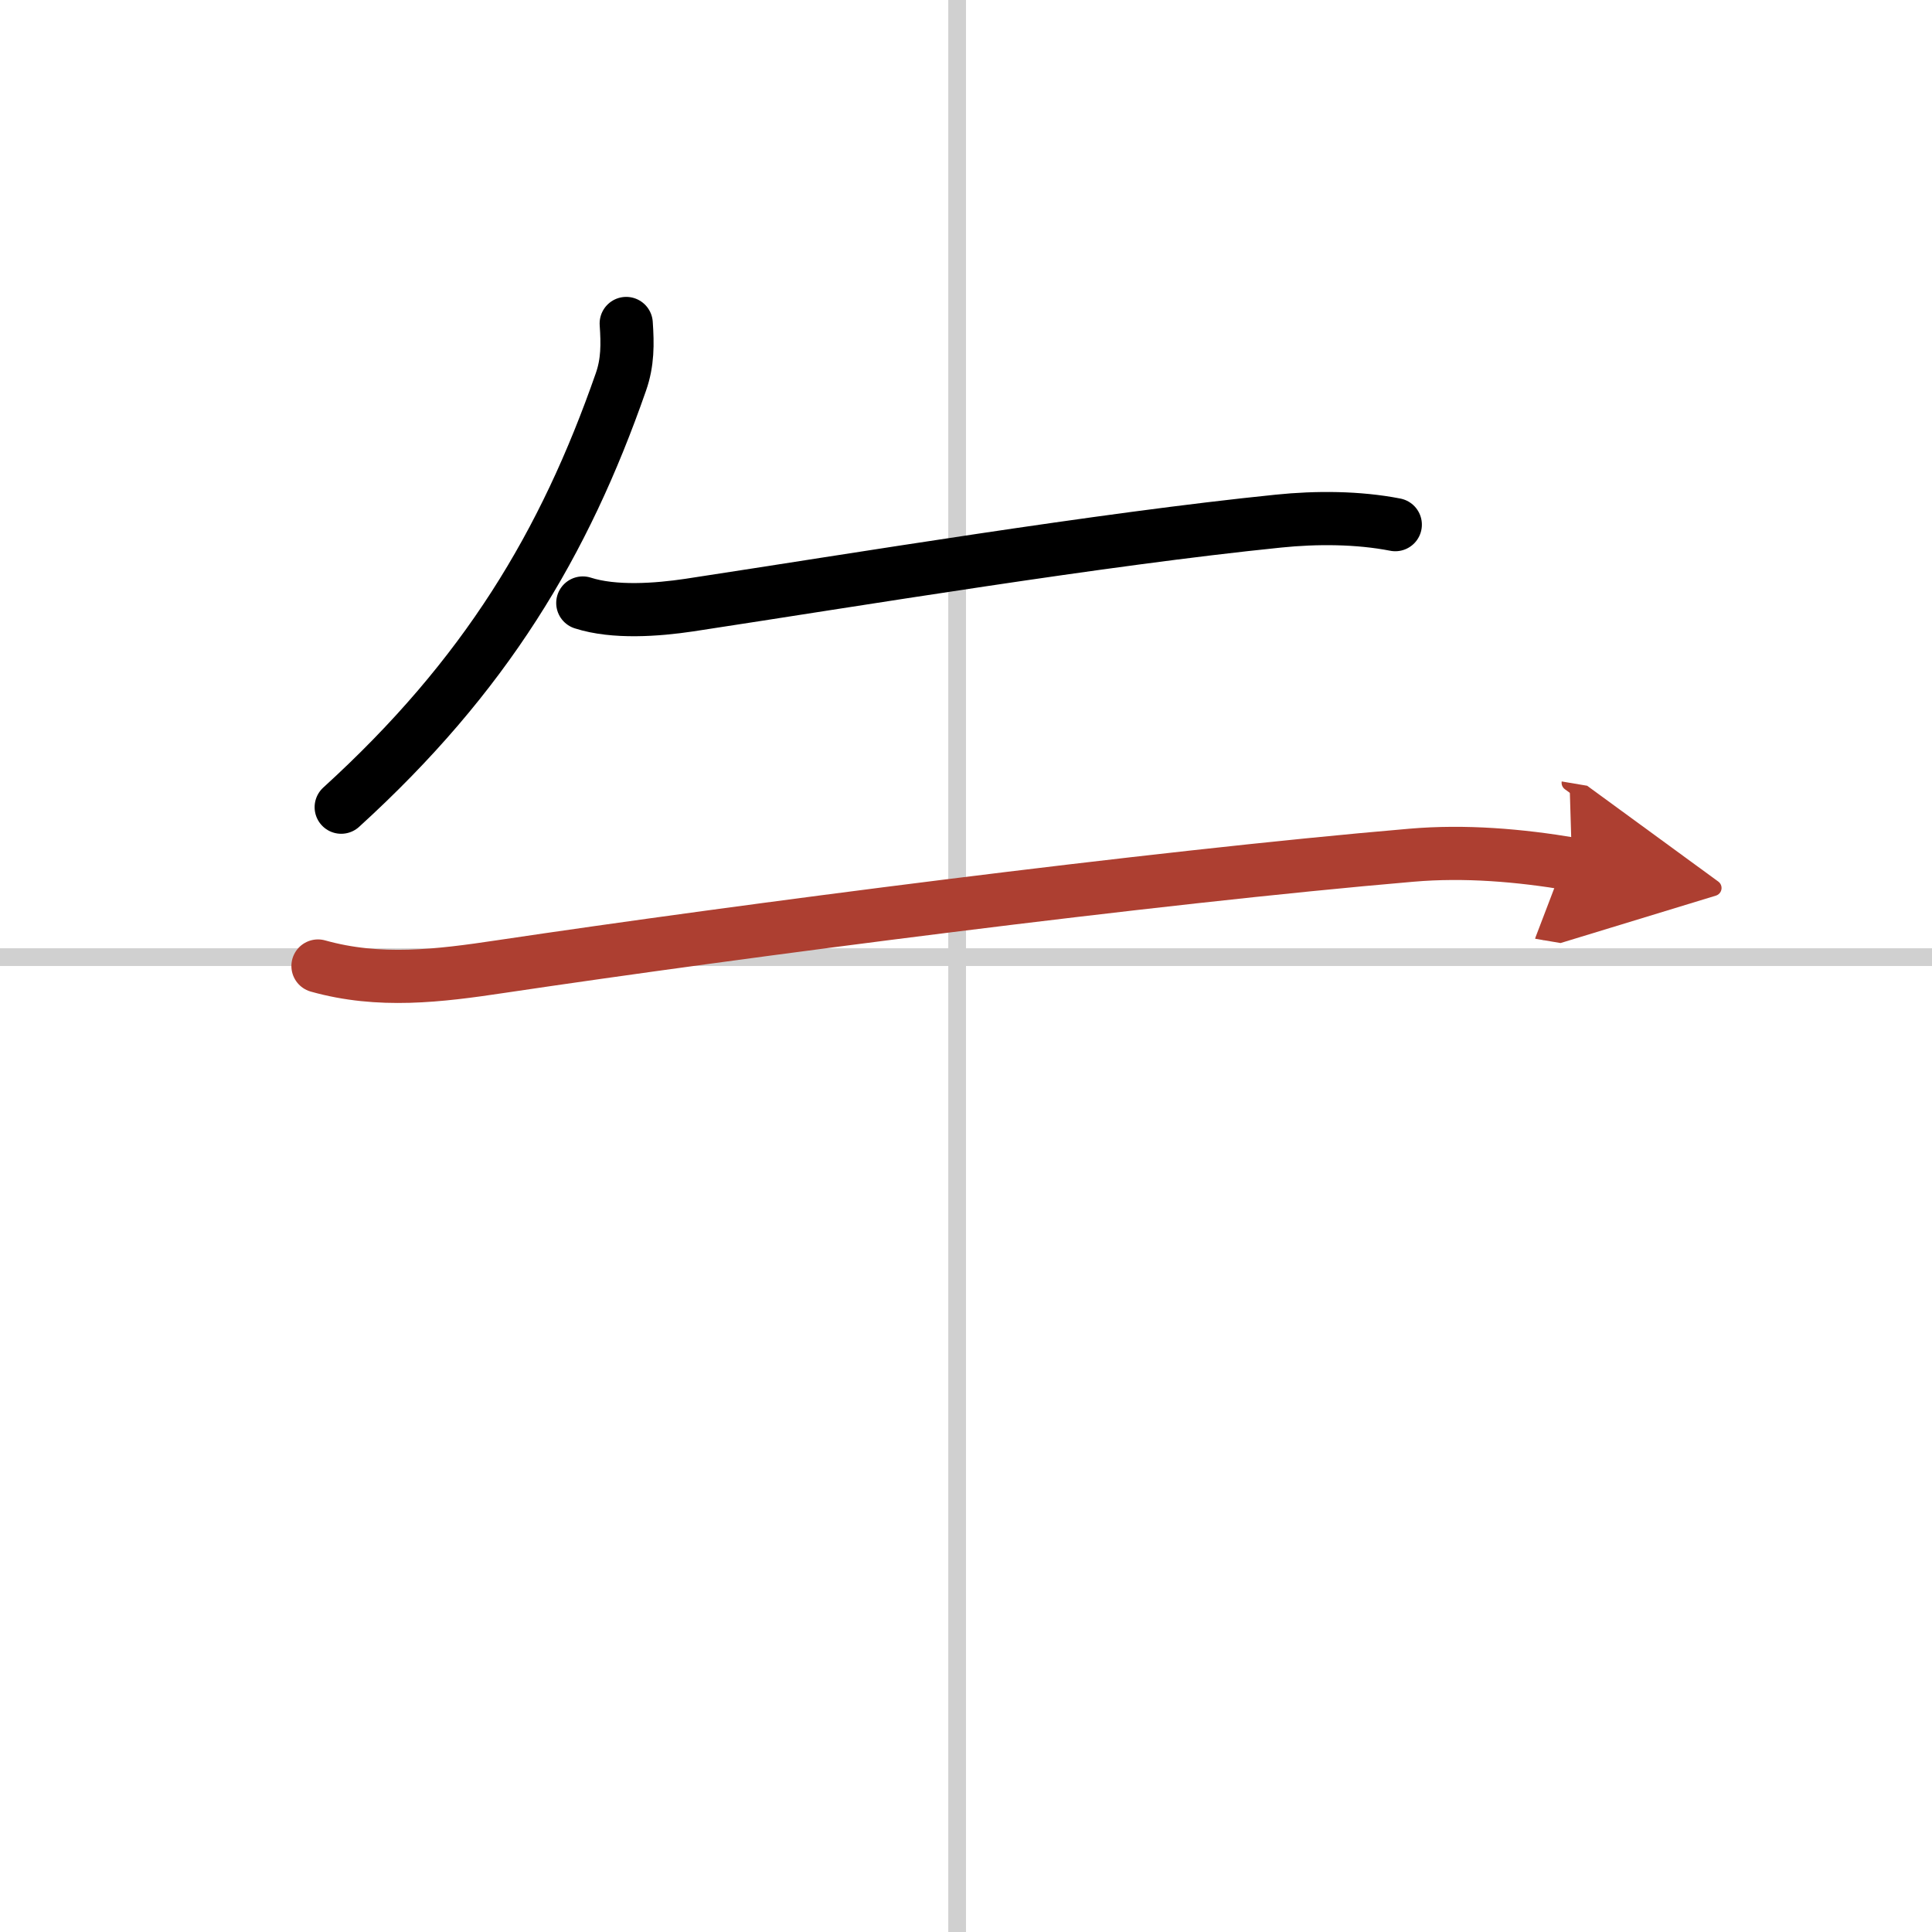 <svg width="400" height="400" viewBox="0 0 109 109" xmlns="http://www.w3.org/2000/svg"><defs><marker id="a" markerWidth="4" orient="auto" refX="1" refY="5" viewBox="0 0 10 10"><polyline points="0 0 10 5 0 10 1 5" fill="#ad3f31" stroke="#ad3f31"/></marker></defs><g fill="none" stroke="#000" stroke-linecap="round" stroke-linejoin="round" stroke-width="3"><rect width="100%" height="100%" fill="#fff" stroke="#fff"/><line x1="54" x2="54" y2="109" stroke="#d0d0d0" stroke-width="1"/><line x2="109" y1="54" y2="54" stroke="#d0d0d0" stroke-width="1"/><path d="m35.33 18.25c0.08 1.16 0.09 2.19-0.3 3.3-3.18 9.12-7.64 16.58-15.78 23.99"/><path d="m32.88 34.02c1.77 0.57 4.19 0.39 6 0.12 9.58-1.46 23.21-3.72 33.25-4.74 2.14-0.22 4.49-0.21 6.59 0.2"/><path d="m17.94 54.5c3.45 0.97 6.81 0.56 10.33 0.03 13.49-2.01 36.72-5.03 51.36-6.28 3.01-0.26 6.1 0 9.06 0.5" marker-end="url(#a)" stroke="#ad3f31"/></g></svg>
